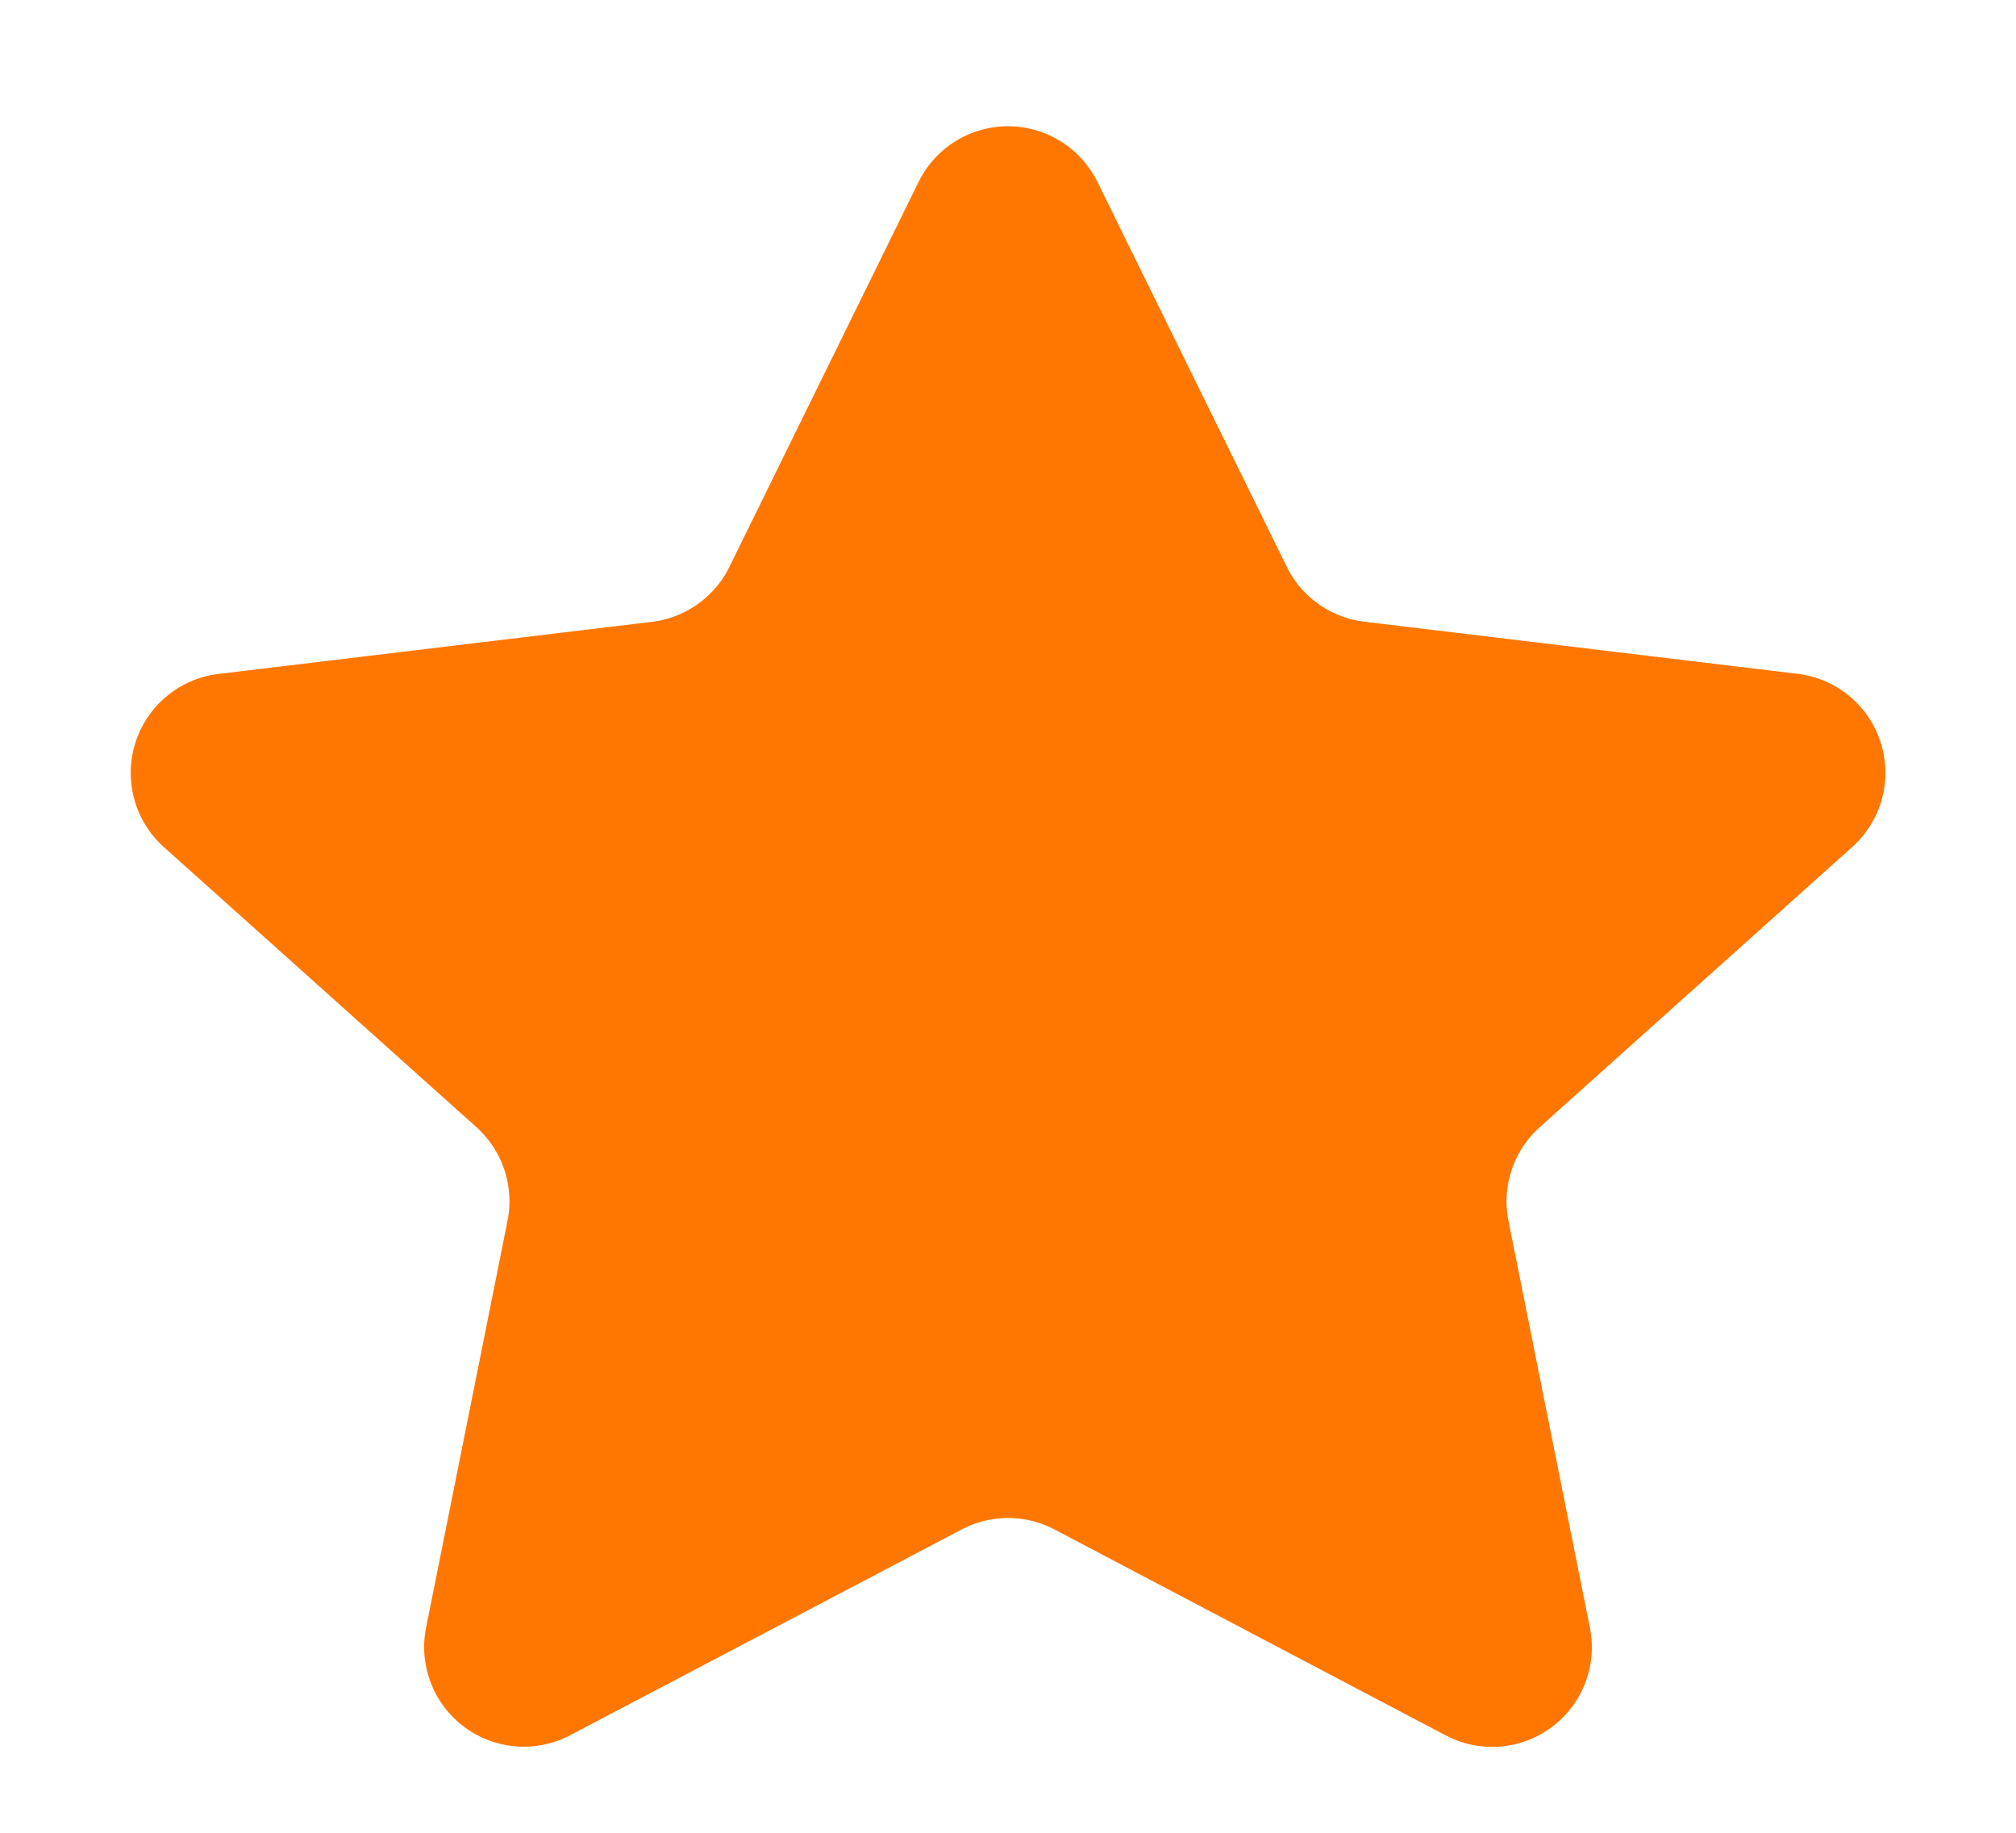 <svg xmlns="http://www.w3.org/2000/svg" width="20.231" height="18.392" viewBox="0 0 20.231 18.392">
  <path id="Polygone_9" data-name="Polygone 9" d="M9.218,1.826a1,1,0,0,1,1.795,0l1.9,3.861a1,1,0,0,0,.778.552l4.35.523A1,1,0,0,1,18.587,8.5l-3.136,2.812a1,1,0,0,0-.313.941l.817,4.081a1,1,0,0,1-1.446,1.081l-3.927-2.067a1,1,0,0,0-.931,0L5.722,17.413a1,1,0,0,1-1.446-1.081l.817-4.081a1,1,0,0,0-.313-.941L1.644,8.5a1,1,0,0,1,.548-1.737l4.35-.523a1,1,0,0,0,.778-.552Z" fill="#f70"/>
</svg>
